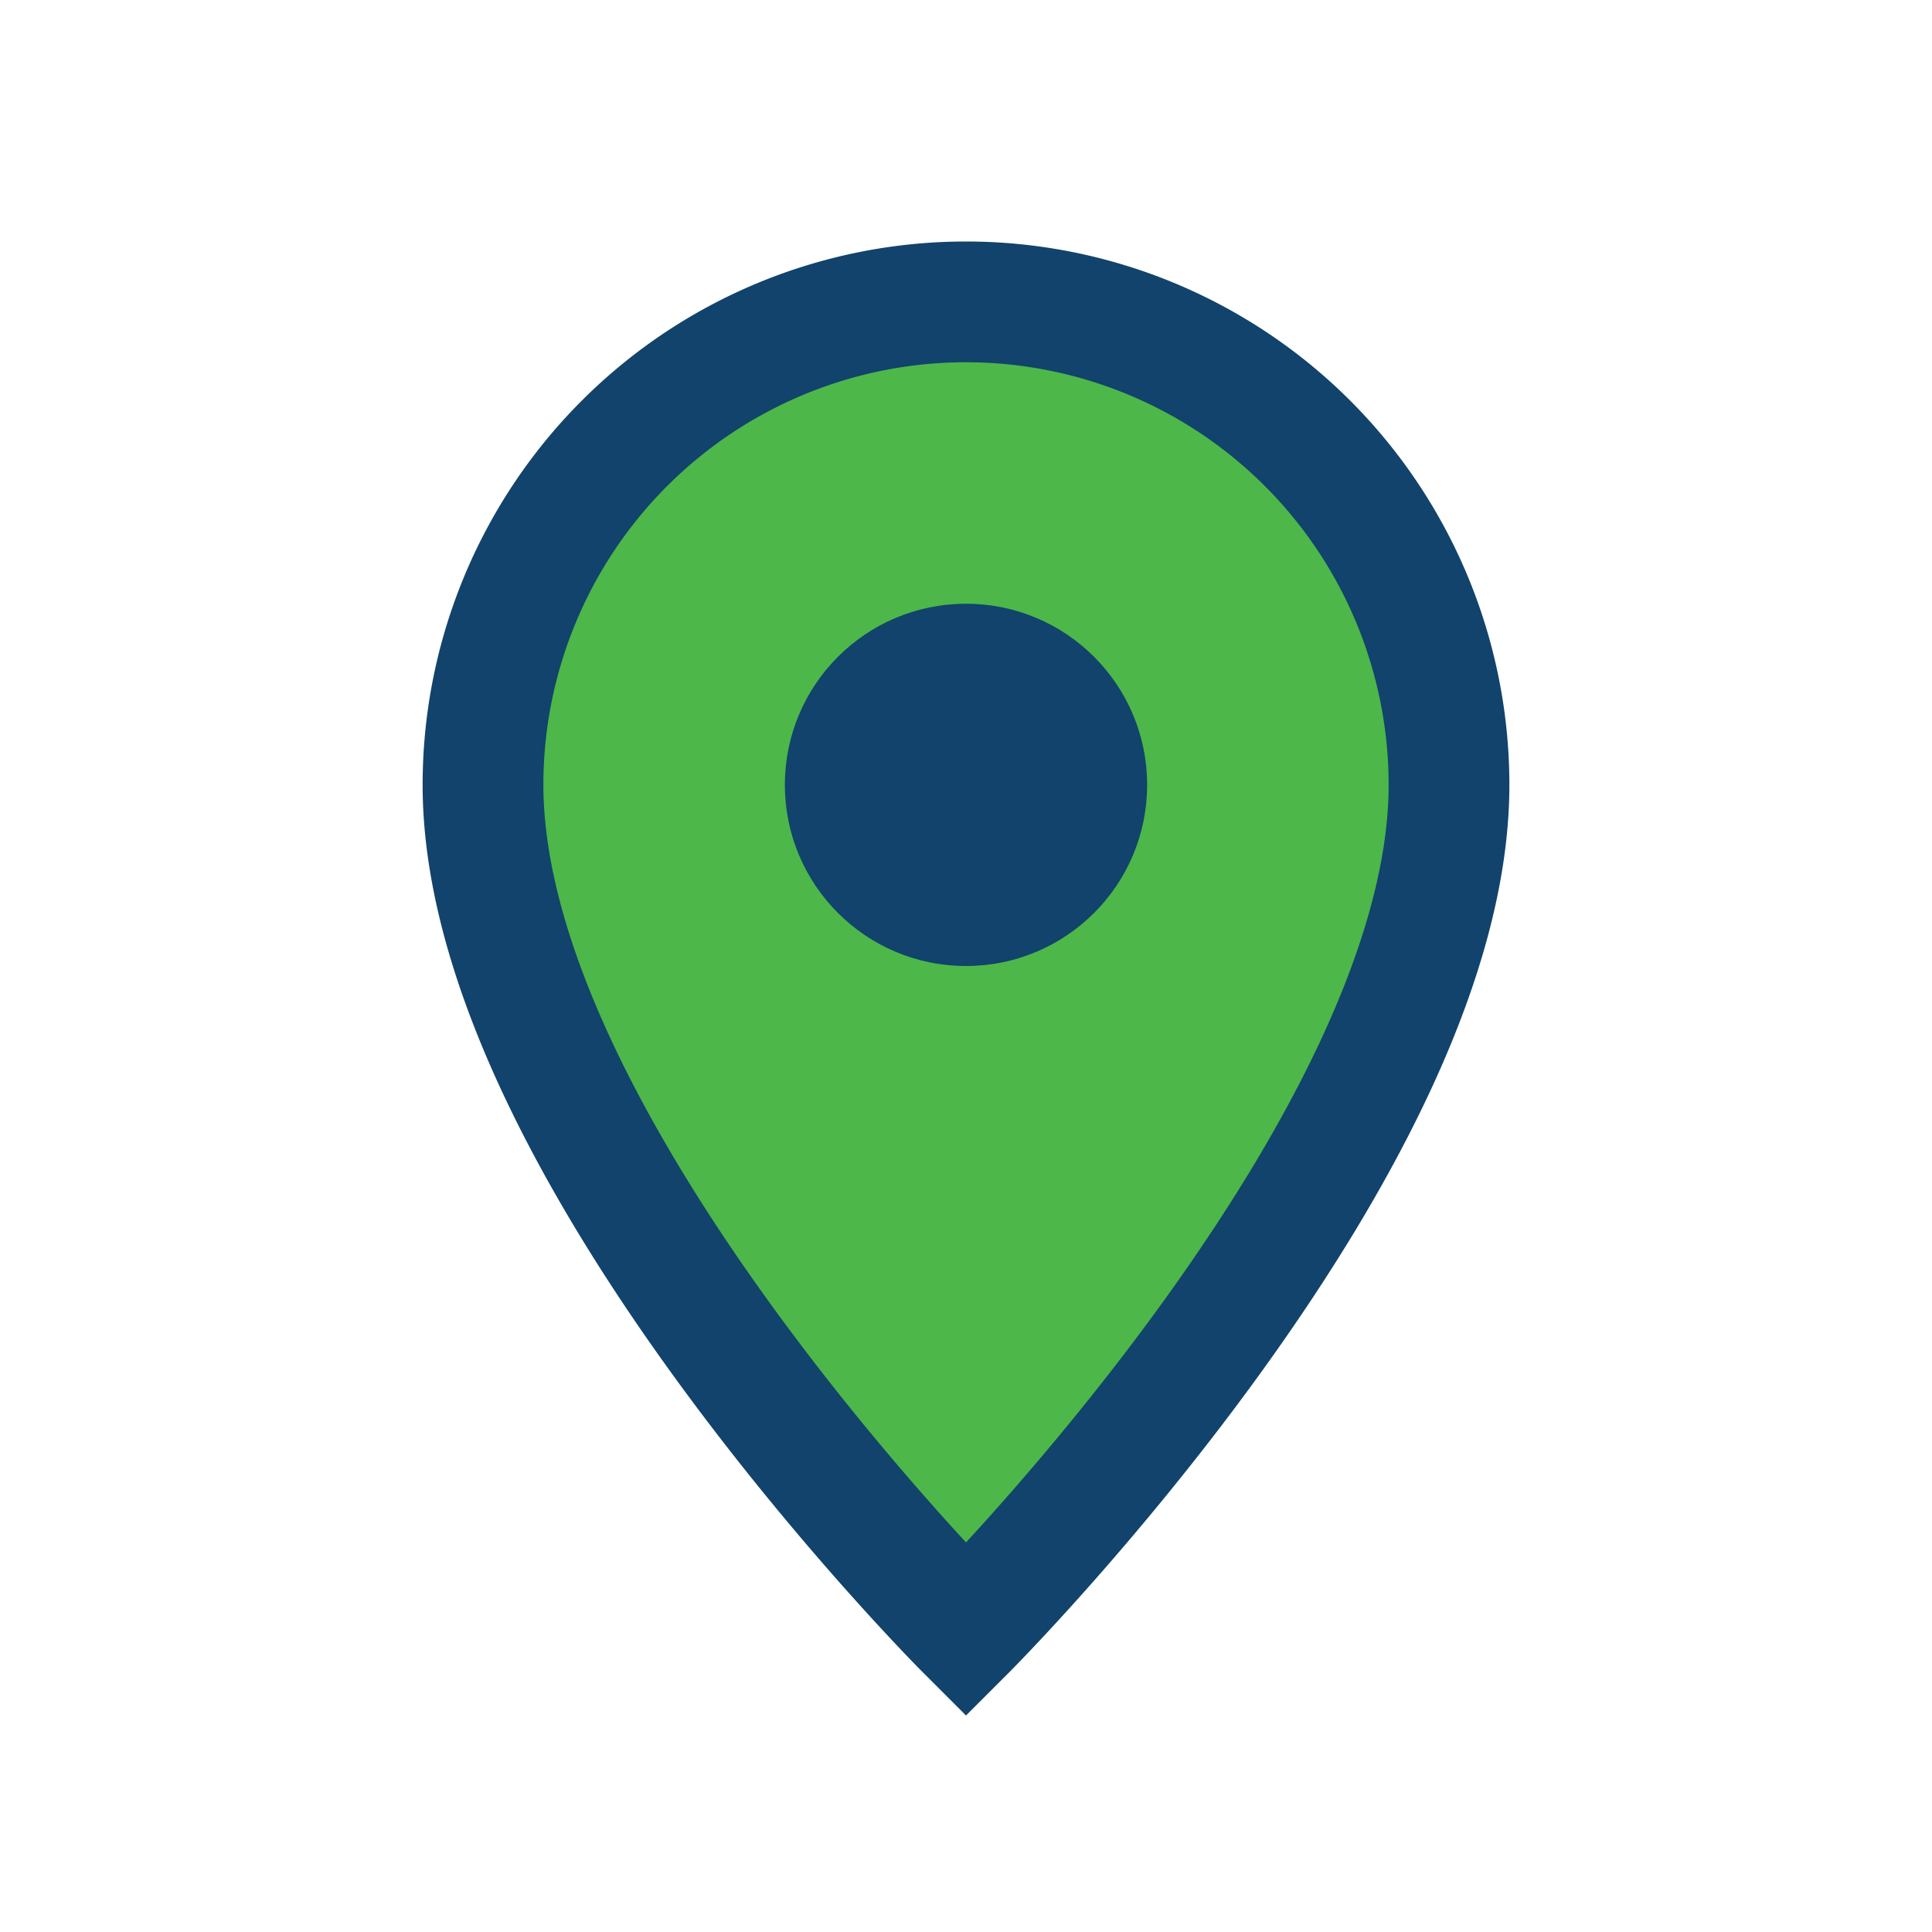 <?xml version="1.0" encoding="UTF-8"?>
<svg xmlns="http://www.w3.org/2000/svg" width="32" height="32" viewBox="0 0 32 32"><path d="M16 5a8 8 0 0 0-8 8c0 6 8 14 8 14s8-8 8-14a8 8 0 0 0-8-8z" fill="#4DB749" stroke="#11436C" stroke-width="2"/><circle cx="16" cy="13" r="3" fill="#11436C"/></svg>